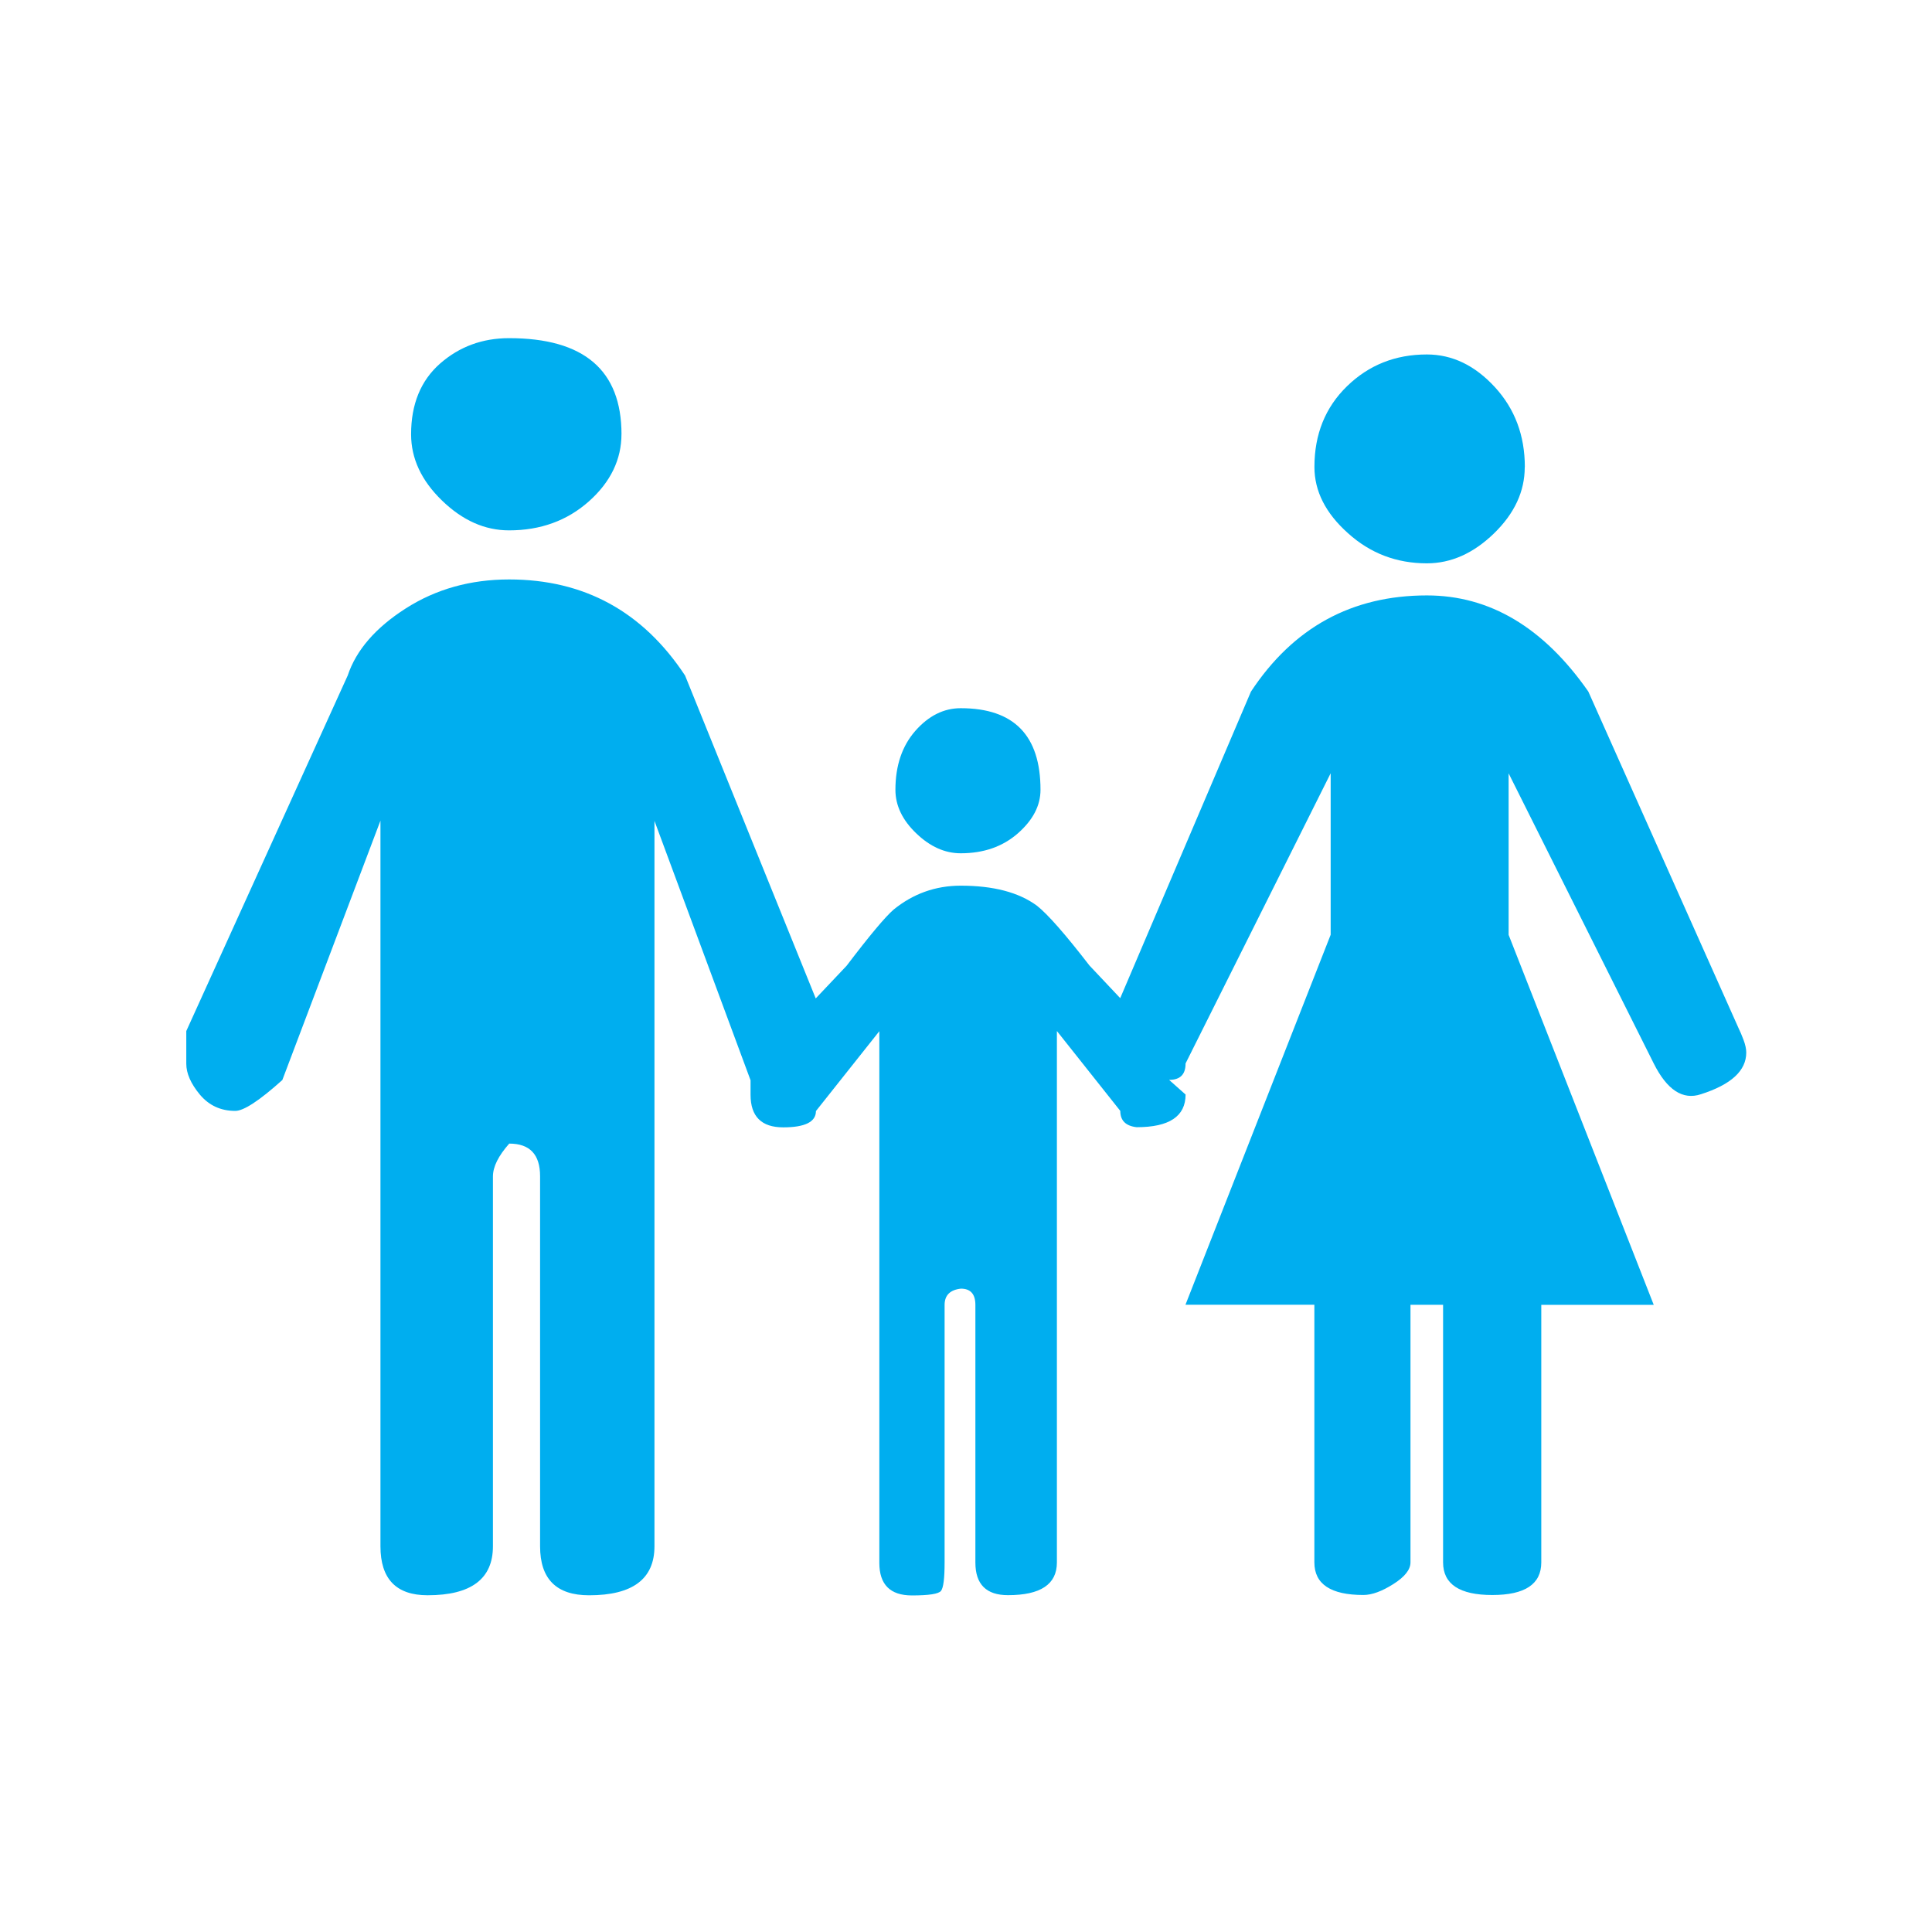 <svg xmlns="http://www.w3.org/2000/svg" viewBox="0 0 64 64">
  <path fill="#00AEEF" d="M38.734 35.778l.54.48c0 .722-.54 1.082-1.62 1.082-.362-.04-.543-.22-.543-.54l-2.1-2.646V51.76c0 .722-.54 1.082-1.62 1.082-.72 0-1.08-.36-1.08-1.08v-8.534c0-.36-.16-.54-.48-.54-.36.04-.54.22-.54.54v8.533c0 .53-.04.84-.12.94-.08.1-.4.15-.962.15-.72 0-1.08-.36-1.08-1.08V34.16l-2.1 2.645c0 .36-.363.54-1.084.54-.72 0-1.082-.36-1.082-1.08v-.48l-3.183-8.593v24.03c0 1.083-.723 1.624-2.165 1.624-1.084 0-1.624-.54-1.624-1.623v-12.26c0-.72-.34-1.08-1.022-1.08-.36.407-.54.767-.54 1.09v12.25c0 1.08-.722 1.622-2.164 1.622-1.04 0-1.562-.54-1.562-1.623V27.185l-3.25 8.592c-.76.683-1.28 1.023-1.56 1.023-.48 0-.87-.18-1.172-.54-.3-.362-.45-.702-.45-1.023v-1.082l5.347-11.777c.28-.84.92-1.582 1.923-2.223 1-.64 2.143-.96 3.425-.96 2.483 0 4.426 1.06 5.828 3.183l4.328 10.696 1.023-1.082c.76-1 1.28-1.622 1.56-1.863.64-.52 1.38-.79 2.22-.79 1.08 0 1.92.22 2.52.66.36.282.94.943 1.744 1.984l1.02 1.082 4.33-10.154c1.402-2.125 3.344-3.187 5.828-3.187 2.083 0 3.866 1.06 5.348 3.184l4.99 11.18c.04.08.092.2.152.36.06.16.09.3.09.42 0 .6-.5 1.06-1.502 1.38-.6.2-1.122-.14-1.563-1.02l-4.807-9.61v5.35l4.807 12.256h-3.725v8.533c0 .72-.54 1.08-1.623 1.08s-1.63-.36-1.63-1.08v-8.534h-1.08v8.533c0 .24-.19.48-.57.72-.38.24-.71.36-.99.36-1.08 0-1.624-.36-1.624-1.08v-8.534H39.27l4.81-12.257v-5.35l-4.807 9.614c.002.362-.178.543-.54.543zm-18.146-21.39c0-2.124-1.242-3.186-3.725-3.186-.882 0-1.643.28-2.283.84-.64.562-.962 1.344-.962 2.344 0 .802.34 1.532 1.022 2.193.68.66 1.42.99 2.223.99 1.04 0 1.923-.32 2.644-.96.72-.64 1.08-1.39 1.08-2.23zm13.88 11.776c0-1.802-.88-2.704-2.643-2.704-.562 0-1.062.25-1.503.75-.44.502-.66 1.153-.66 1.954 0 .52.23 1.002.69 1.442.46.442.95.66 1.473.66.76 0 1.39-.22 1.893-.66.5-.44.75-.92.75-1.442zm16.044-10.696c0-1.04-.33-1.923-.992-2.644-.662-.72-1.412-1.082-2.254-1.082-1.042 0-1.922.35-2.644 1.052-.72.7-1.08 1.592-1.08 2.674 0 .802.37 1.532 1.11 2.193.74.67 1.613 1 2.614 1 .802 0 1.542-.33 2.223-.99.68-.66 1.02-1.392 1.02-2.194z"/>
</svg>
